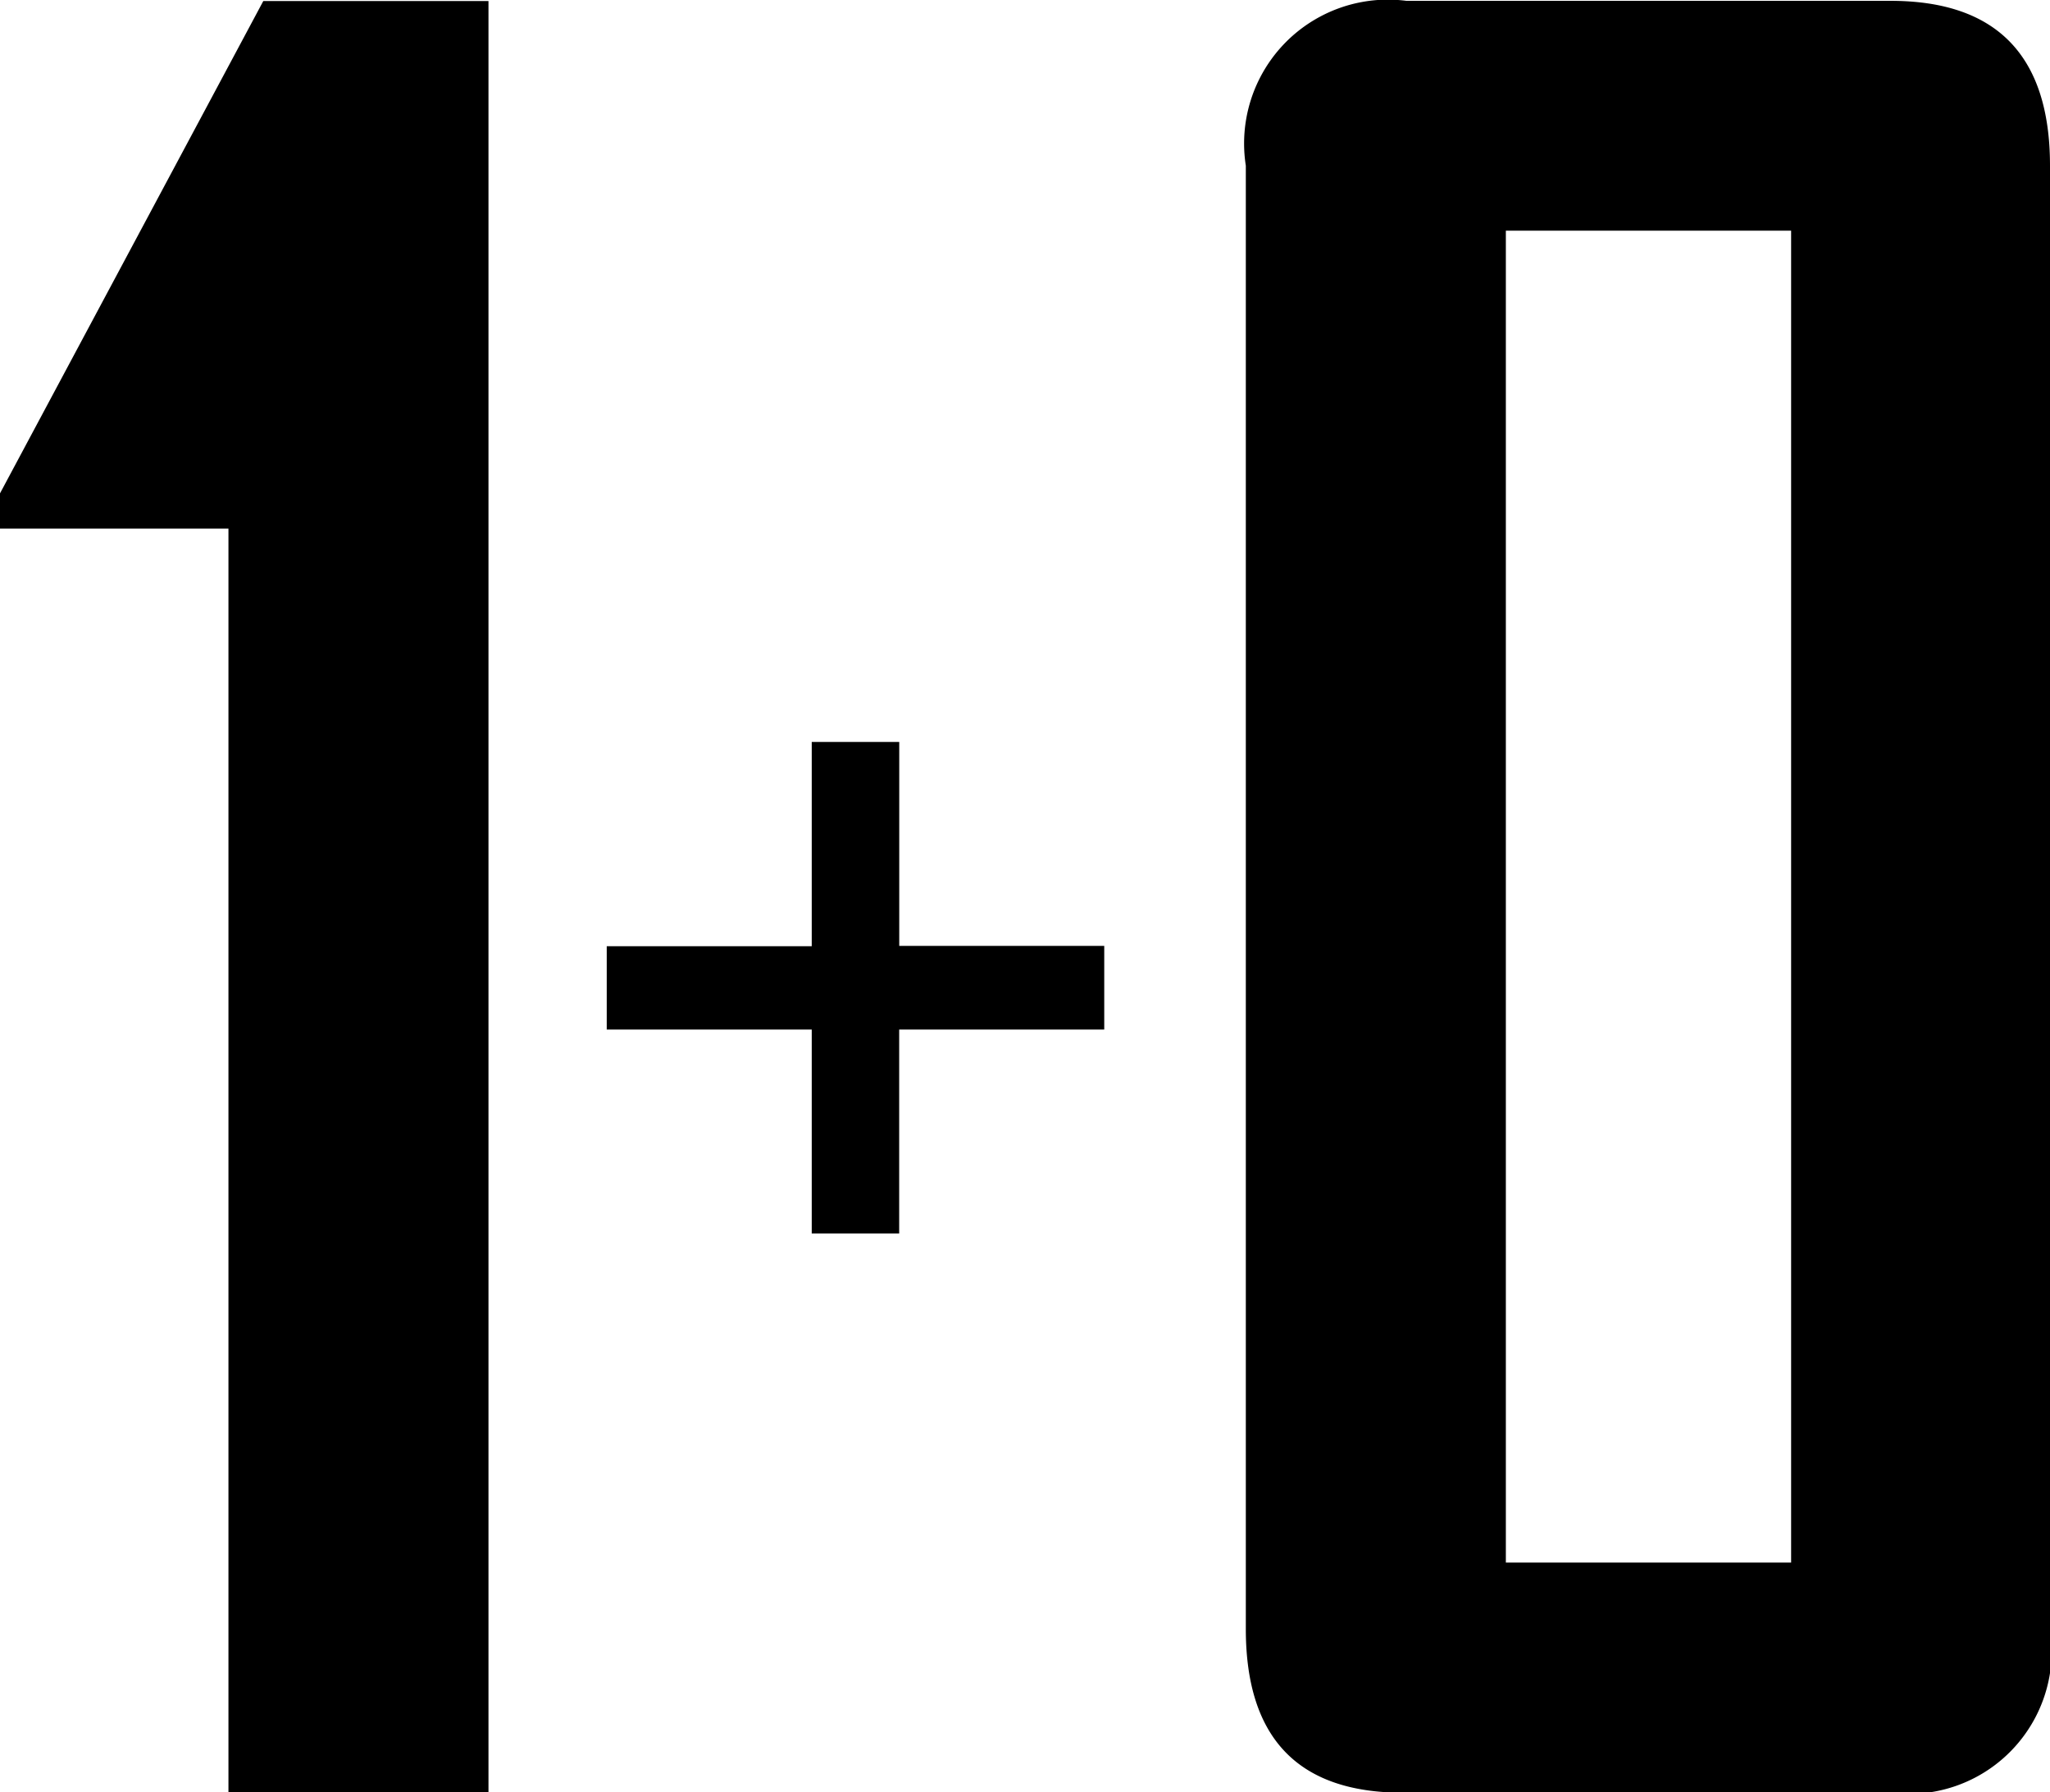 <?xml version="1.0" encoding="UTF-8"?> <svg xmlns="http://www.w3.org/2000/svg" width="32" height="27.969" viewBox="0 0 32 27.969"><defs><style> .cls-1 { fill-rule: evenodd; } </style></defs><path id="B156_1_0" data-name="B156 1+0" class="cls-1" d="M32,27.424a2.229,2.229,0,0,1-2.488,2.555H21.9q-2.453,0-2.453-2.555V4.586a2.245,2.245,0,0,1,2.506-2.573h7.555Q32,2.012,32,4.586V27.424Zm-4.041-1.036V5.6H23.506V26.387h4.449ZM17.236,18.068h-3.2v3.183H12.671V18.068h-3.2v-1.3h3.2V13.58h1.366v3.183h3.2v1.3ZM7.625,29.979H3.566V10.25H0V9.7l4.11-7.684H7.625V29.979Z" transform="translate(0 -2)"></path></svg> 